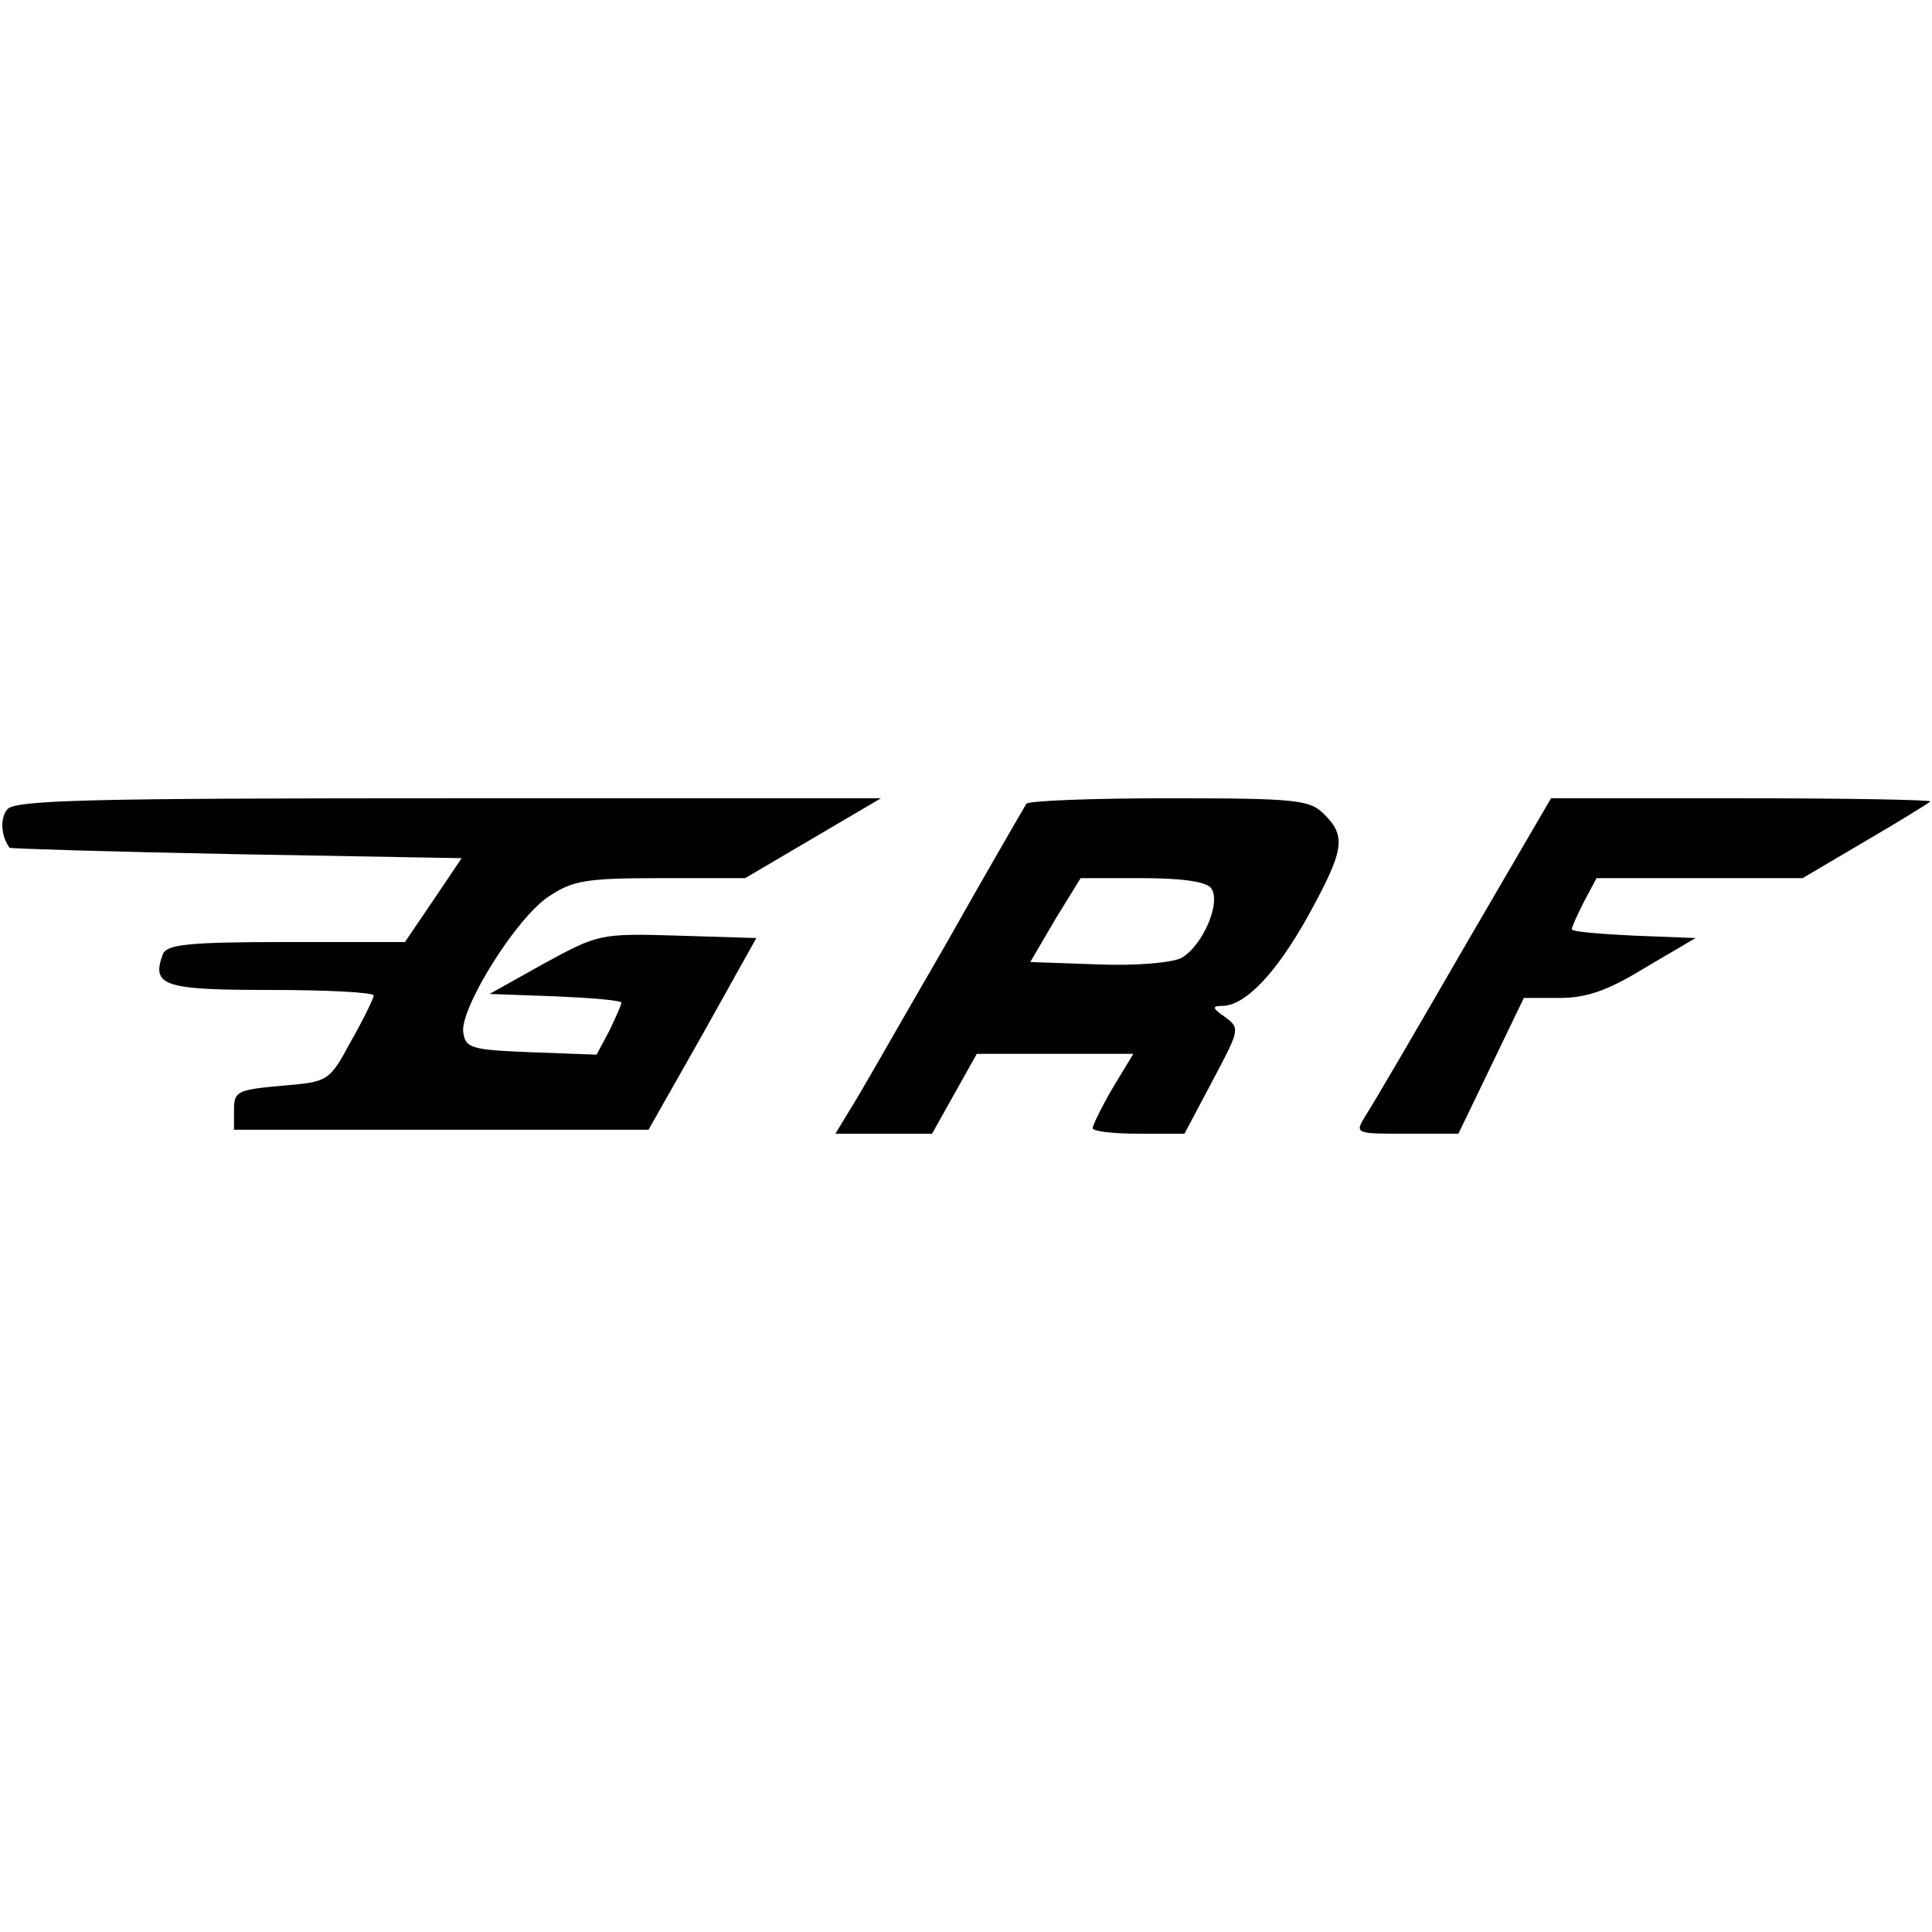 <svg height="2500" viewBox=".2 134 241.9 42" width="2500" xmlns="http://www.w3.org/2000/svg"><path d="m1.1 135.4c-.9 1.1-.8 3.3.3 4.8 0 .1 12.8.5 28.4.8l28.2.5-3.5 5.2-3.6 5.3h-14.8c-12.3 0-15 .3-15.5 1.5-1.5 4 .1 4.5 13.5 4.5 7.1 0 12.9.3 12.9.7-.1.5-1.3 3-2.9 5.8-2.7 5-2.8 5-8.7 5.5-5.5.5-5.9.7-5.9 3v2.5h51.9l6.8-12 6.7-12-9.8-.3c-9.8-.3-10-.2-16.8 3.5l-6.8 3.8 8.3.3c4.5.2 8.2.5 8.2.8s-.7 1.8-1.5 3.5l-1.6 3-8.2-.3c-7.5-.3-8.2-.5-8.5-2.5-.4-3 6.6-14.3 10.7-17 3-2 4.6-2.3 14-2.3h10.6l8.5-5 8.5-5h-54.1c-44.7 0-54.4.2-55.3 1.4zm127.6-.7c-.3.5-4.9 8.4-10.2 17.8-5.4 9.3-10.6 18.5-11.7 20.2l-2 3.3h12.1l2.8-5 2.8-5h19.6l-2.6 4.3c-1.4 2.4-2.5 4.7-2.5 5 0 .4 2.6.7 5.8.7h5.7l3.5-6.6c3.4-6.4 3.5-6.6 1.6-8-1.6-1.1-1.7-1.4-.4-1.4 2.9 0 6.8-4.1 10.8-11.3 4.5-8.2 4.8-9.9 2-12.7-1.8-1.8-3.3-2-19.4-2-9.6 0-17.7.3-17.9.7zm23.1 10.5c1.4 1.7-1 7.3-3.7 8.8-1.2.6-5.7 1-10.5.8l-8.4-.3 3.1-5.3 3.2-5.2h7.6c4.9 0 8 .4 8.7 1.2zm31.7 7.5c-6 10.4-11.5 19.8-12.3 21-1.4 2.3-1.4 2.3 5.1 2.3h6.5l4.1-8.5 4.1-8.5h4.5c3.3 0 6-.9 10.7-3.8l6.3-3.7-7.7-.3c-4.3-.2-7.8-.5-7.8-.8s.7-1.8 1.5-3.4l1.6-3h25.8l7.8-4.6c4.3-2.5 8-4.8 8.2-5s-10.3-.4-23.5-.4h-24z"/></svg>